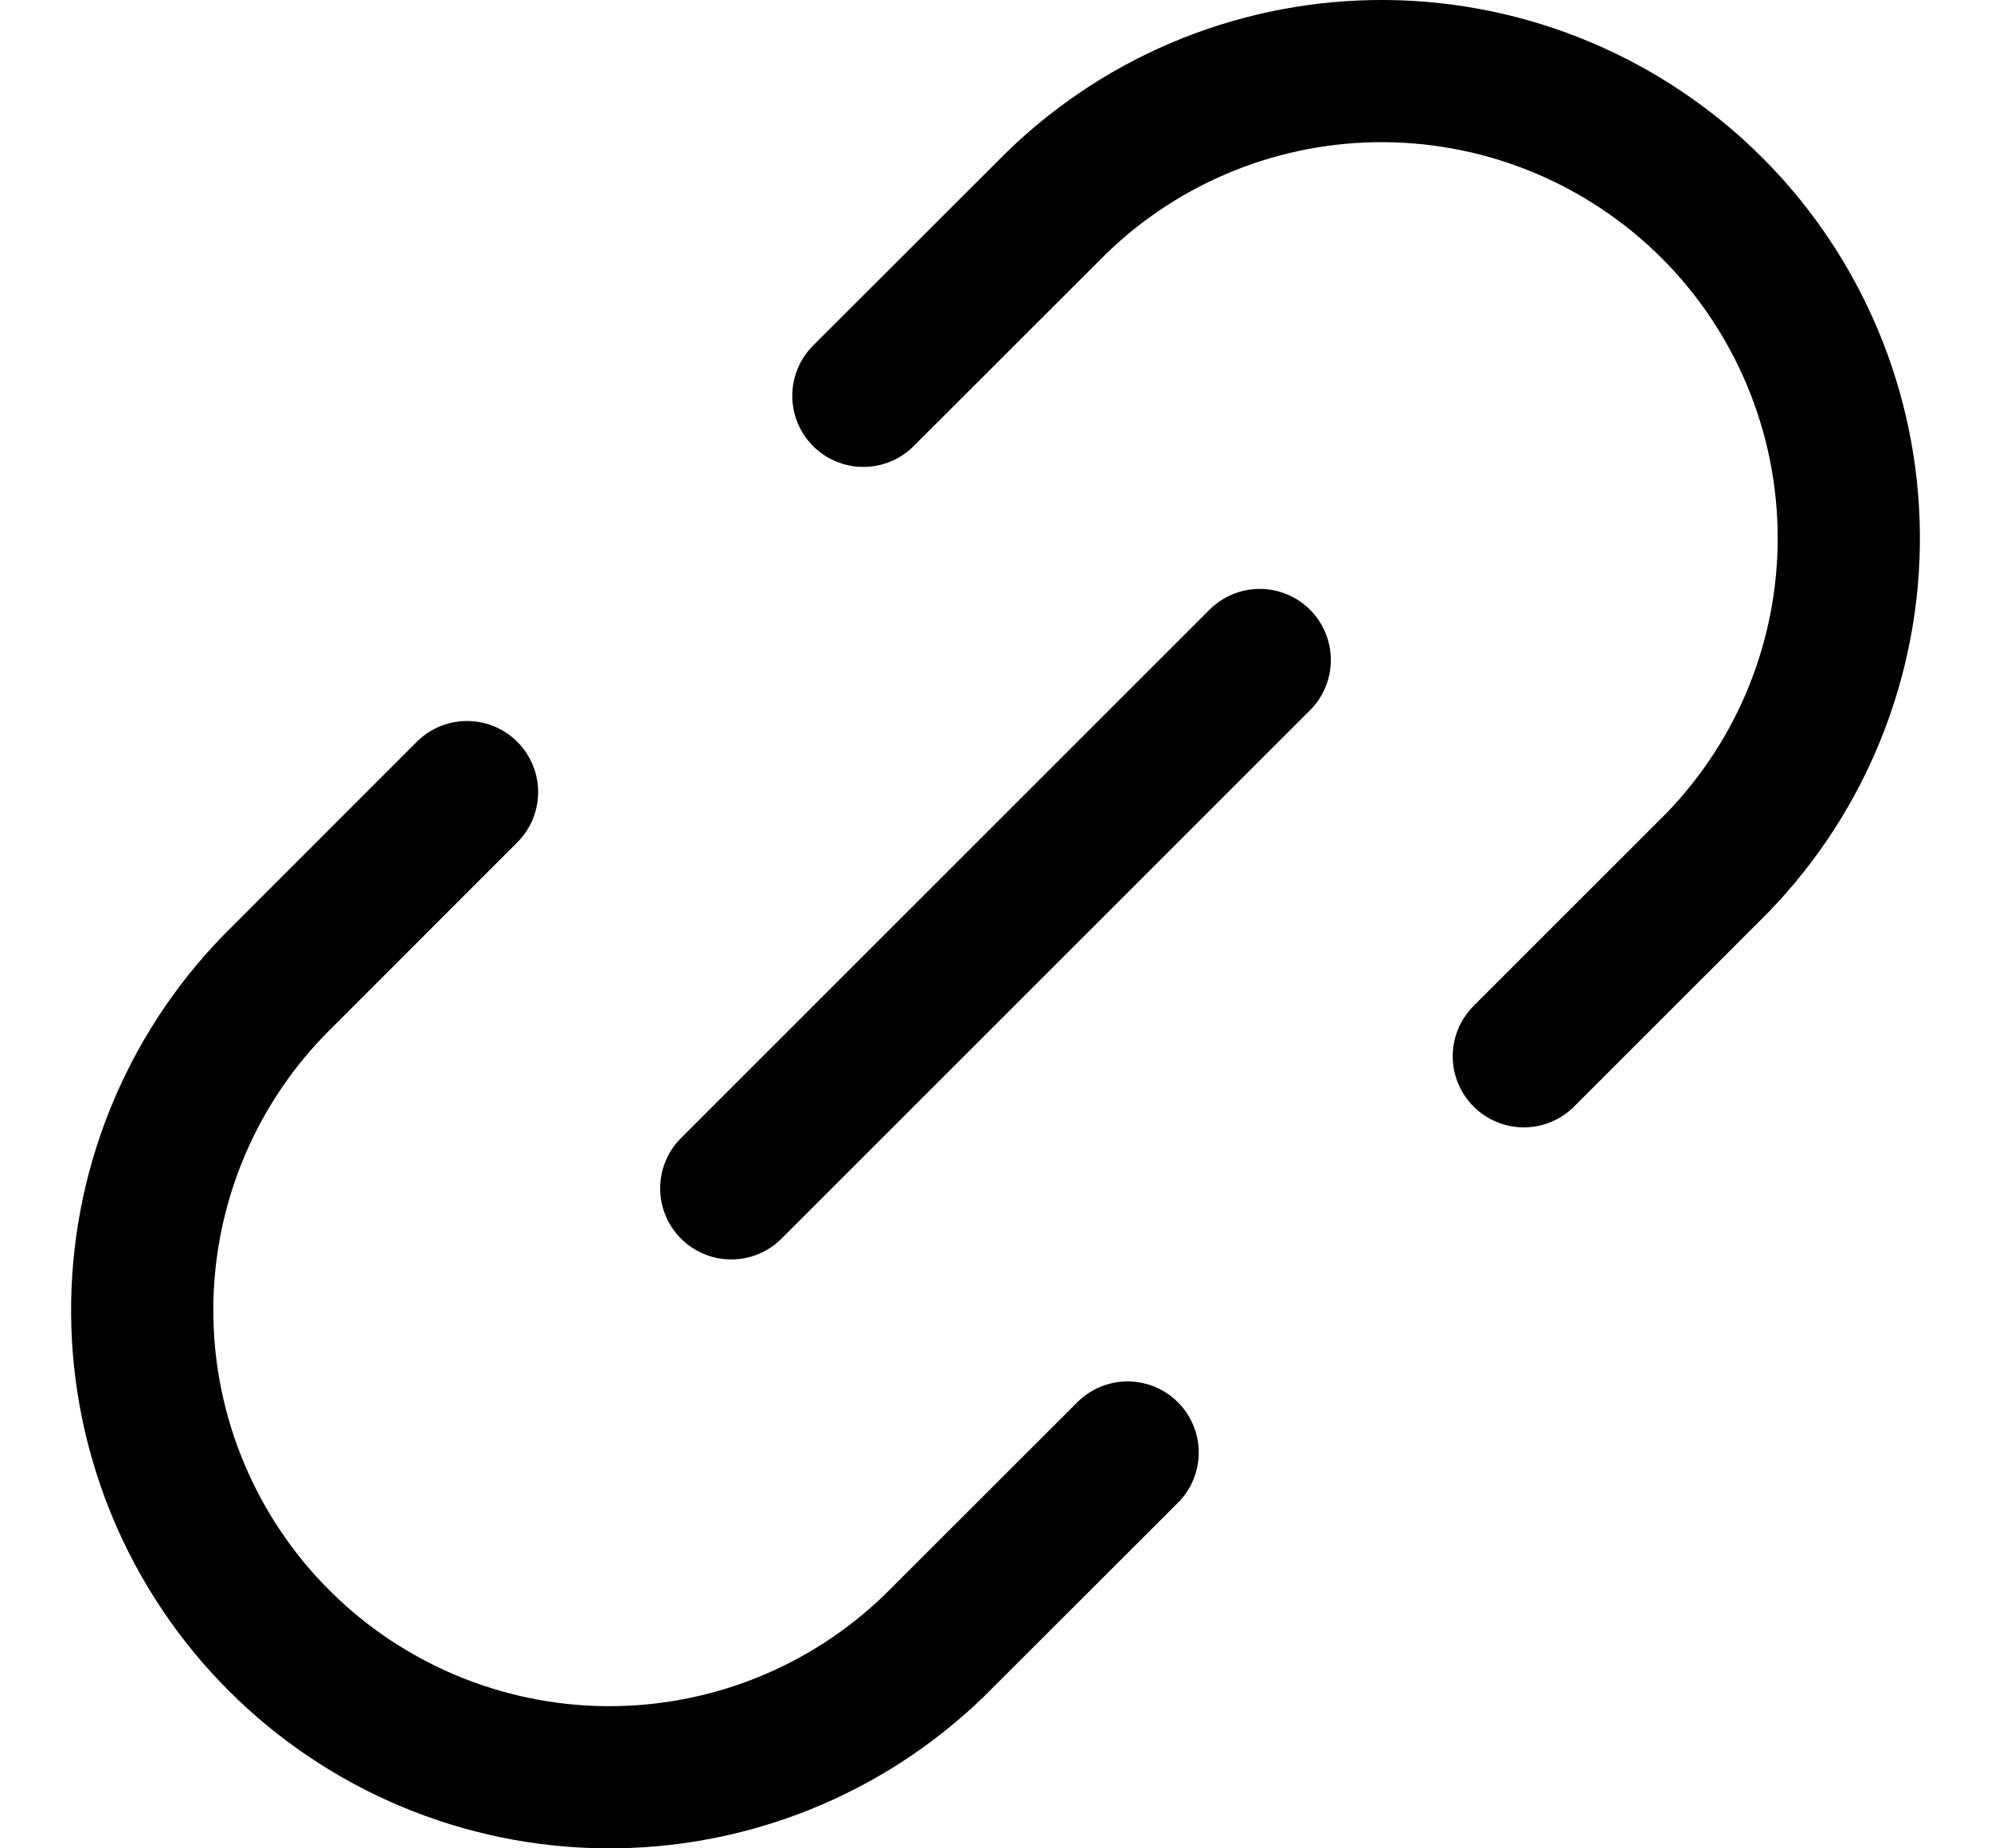 <svg width="14" height="13" viewBox="0 0 14 13" fill="none" xmlns="http://www.w3.org/2000/svg">
<path d="M6.071 2.784L7.431 1.425C8.05 0.825 8.88 0.493 9.742 0.5C10.604 0.507 11.428 0.853 12.038 1.462C12.647 2.071 12.993 2.896 13 3.758C13.007 4.62 12.675 5.45 12.075 6.069L10.715 7.429" stroke="black" stroke-linecap="round" stroke-linejoin="round"/>
<path d="M7.929 10.216L6.569 11.575C5.95 12.175 5.12 12.507 4.258 12.5C3.396 12.493 2.571 12.147 1.962 11.538C1.353 10.929 1.007 10.104 1 9.242C0.993 8.38 1.325 7.55 1.925 6.931L3.284 5.571" stroke="black" stroke-linecap="round" stroke-linejoin="round"/>
<path d="M8.858 4.642L5.142 8.358" stroke="black" stroke-linecap="round" stroke-linejoin="round"/>
</svg>
